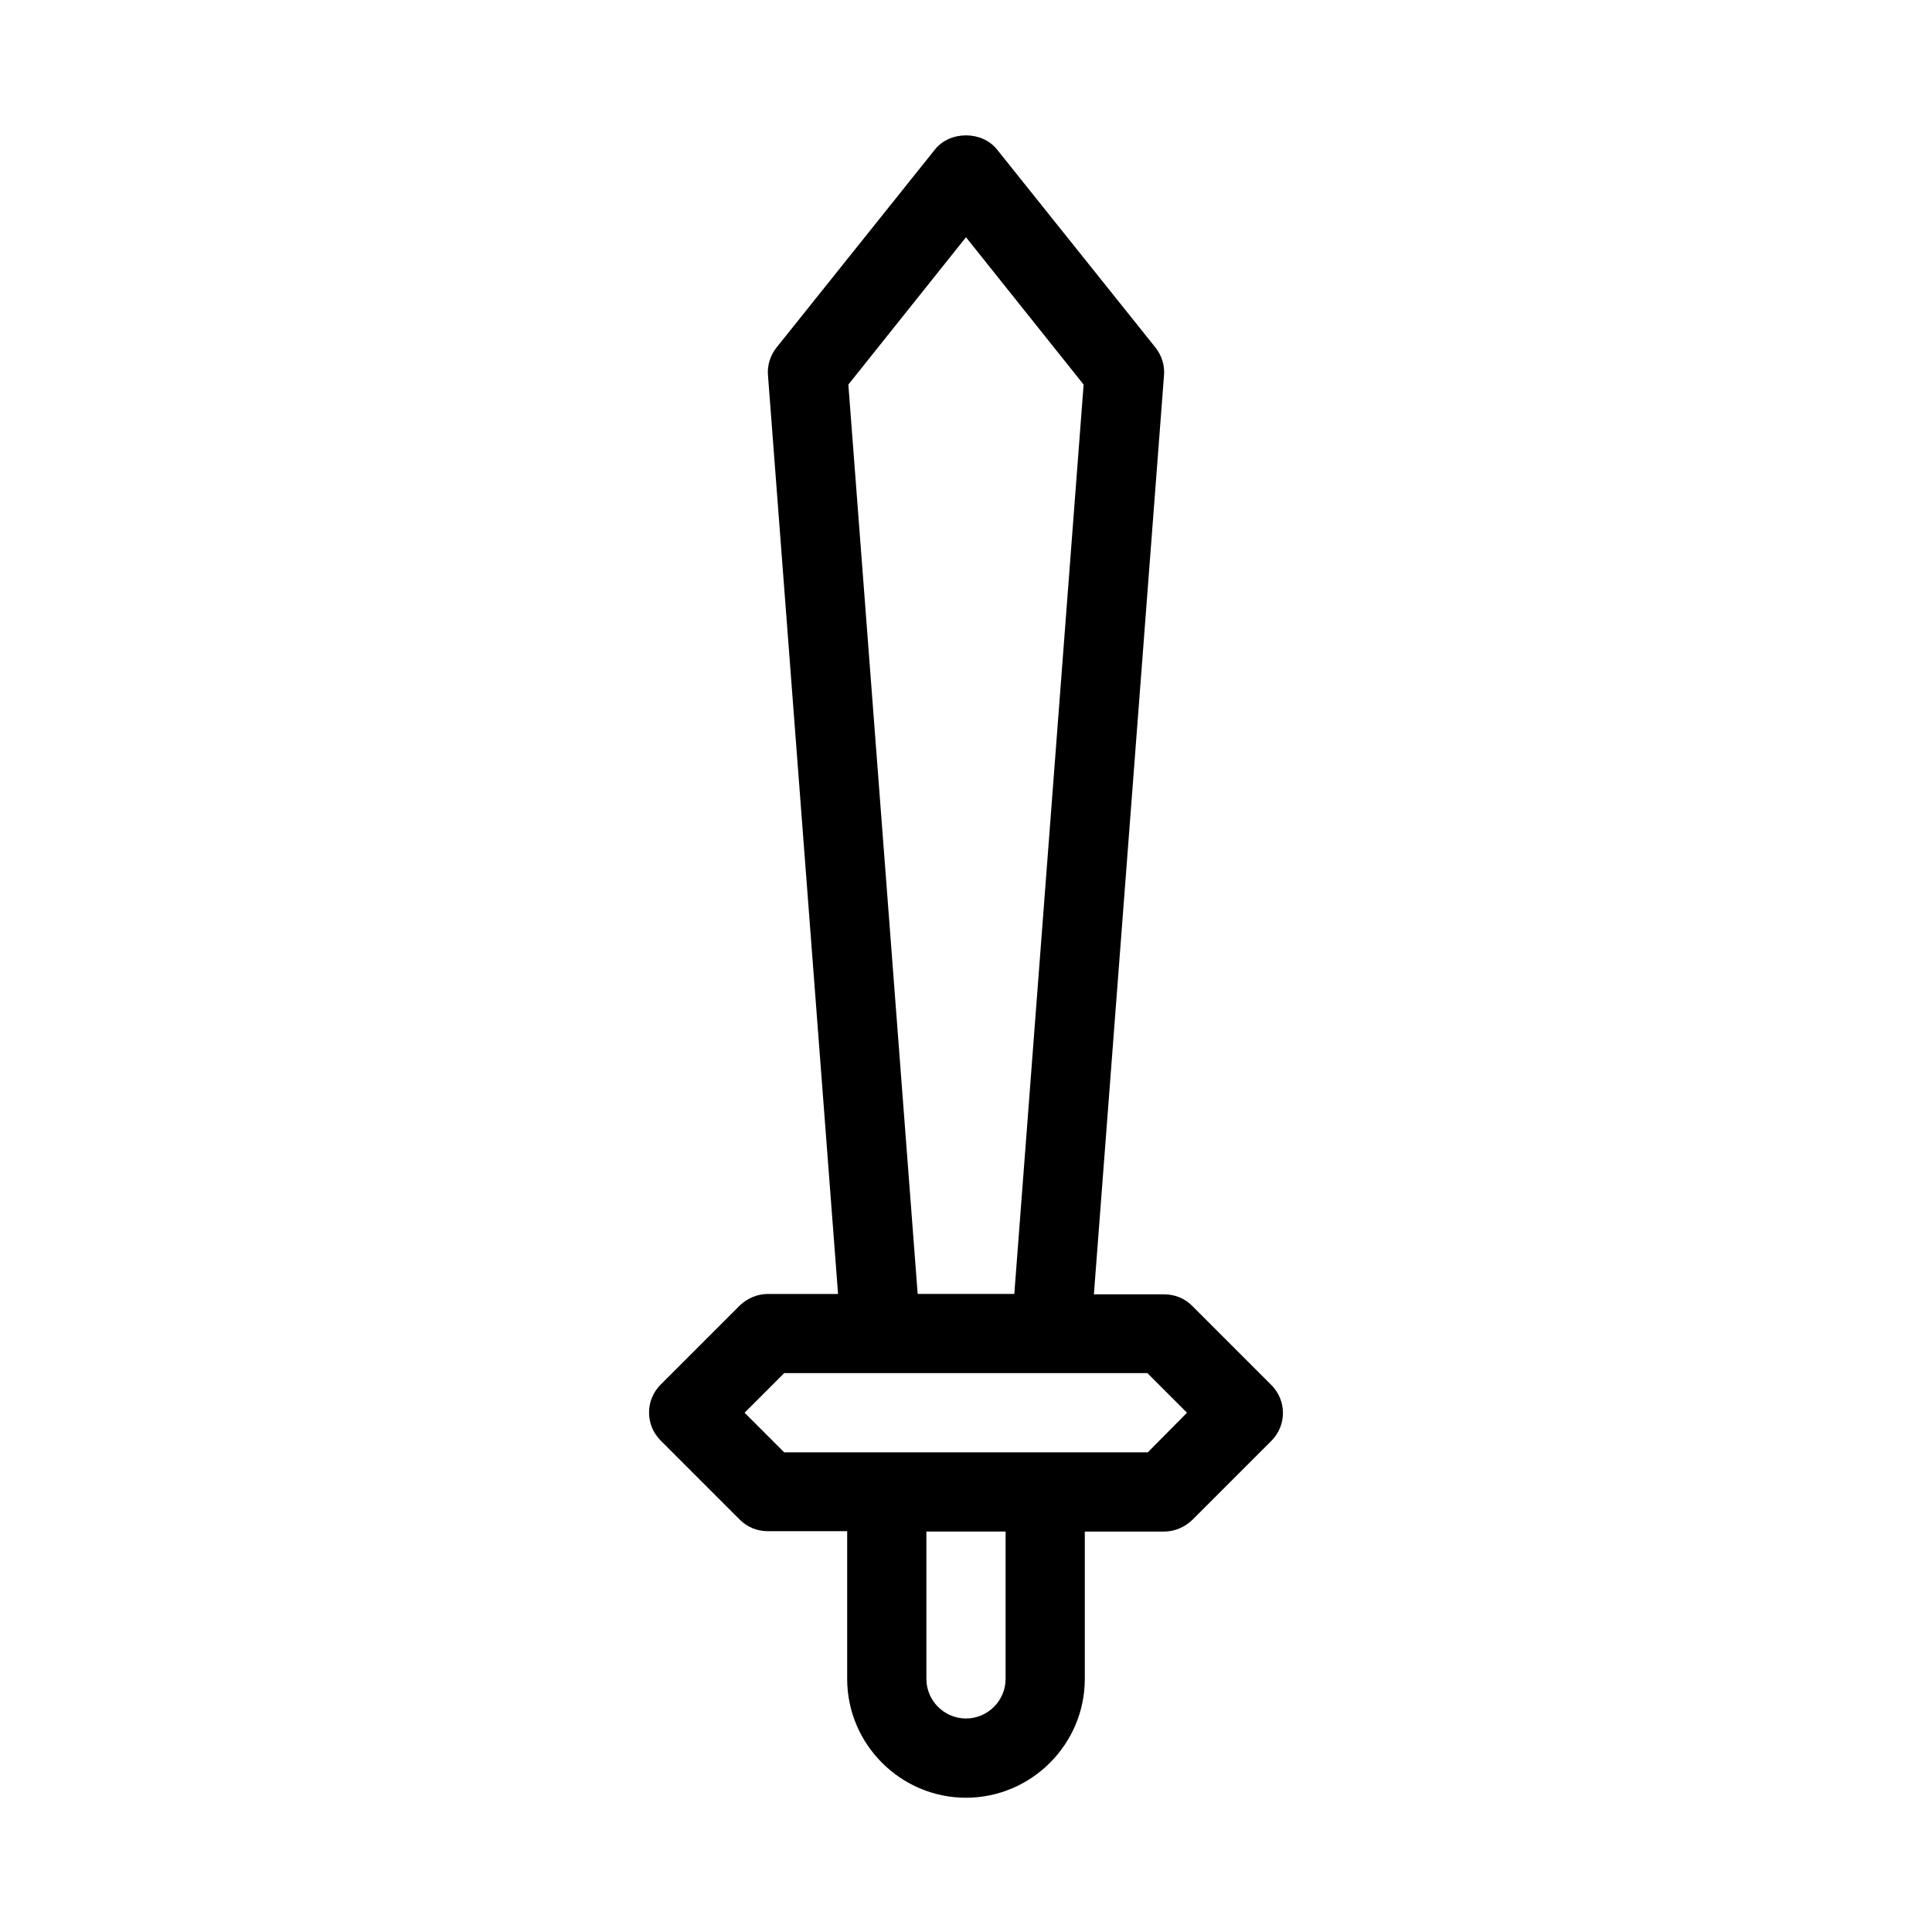<?xml version="1.0" encoding="UTF-8"?>
<!-- Uploaded to: ICON Repo, www.svgrepo.com, Generator: ICON Repo Mixer Tools -->
<svg fill="#000000" width="800px" height="800px" version="1.1" viewBox="144 144 512 512" xmlns="http://www.w3.org/2000/svg">
 <path d="m433.9 486.91 18.578-243.51c0.211-2.625-0.629-5.246-2.309-7.348l-41.984-52.48c-3.988-4.934-12.387-4.934-16.375 0l-41.984 52.48c-1.68 2.098-2.519 4.723-2.309 7.348l18.578 243.51h-18.578c-2.832 0-5.457 1.156-7.453 3.043l-20.992 20.992c-4.094 4.094-4.094 10.707 0 14.801l20.992 20.992c1.996 1.996 4.617 3.043 7.453 3.043h20.992v39.148c0 17.32 14.168 31.488 31.488 31.488s31.488-14.168 31.488-31.488v-39.047h20.992c2.832 0 5.457-1.156 7.453-3.043l20.992-20.992c4.094-4.094 4.094-10.707 0-14.801l-20.992-20.992c-1.996-1.996-4.617-3.043-7.453-3.043l-18.578 0.004zm-33.902-280.04 31.172 39.047-18.367 240.99h-25.609l-18.371-240.99zm10.496 382.05c0 5.773-4.723 10.496-10.496 10.496s-10.496-4.723-10.496-10.496v-39.047h20.992zm37.68-60.035h-96.352l-10.496-10.496 10.496-10.496h96.25l10.496 10.496z"/>
</svg>